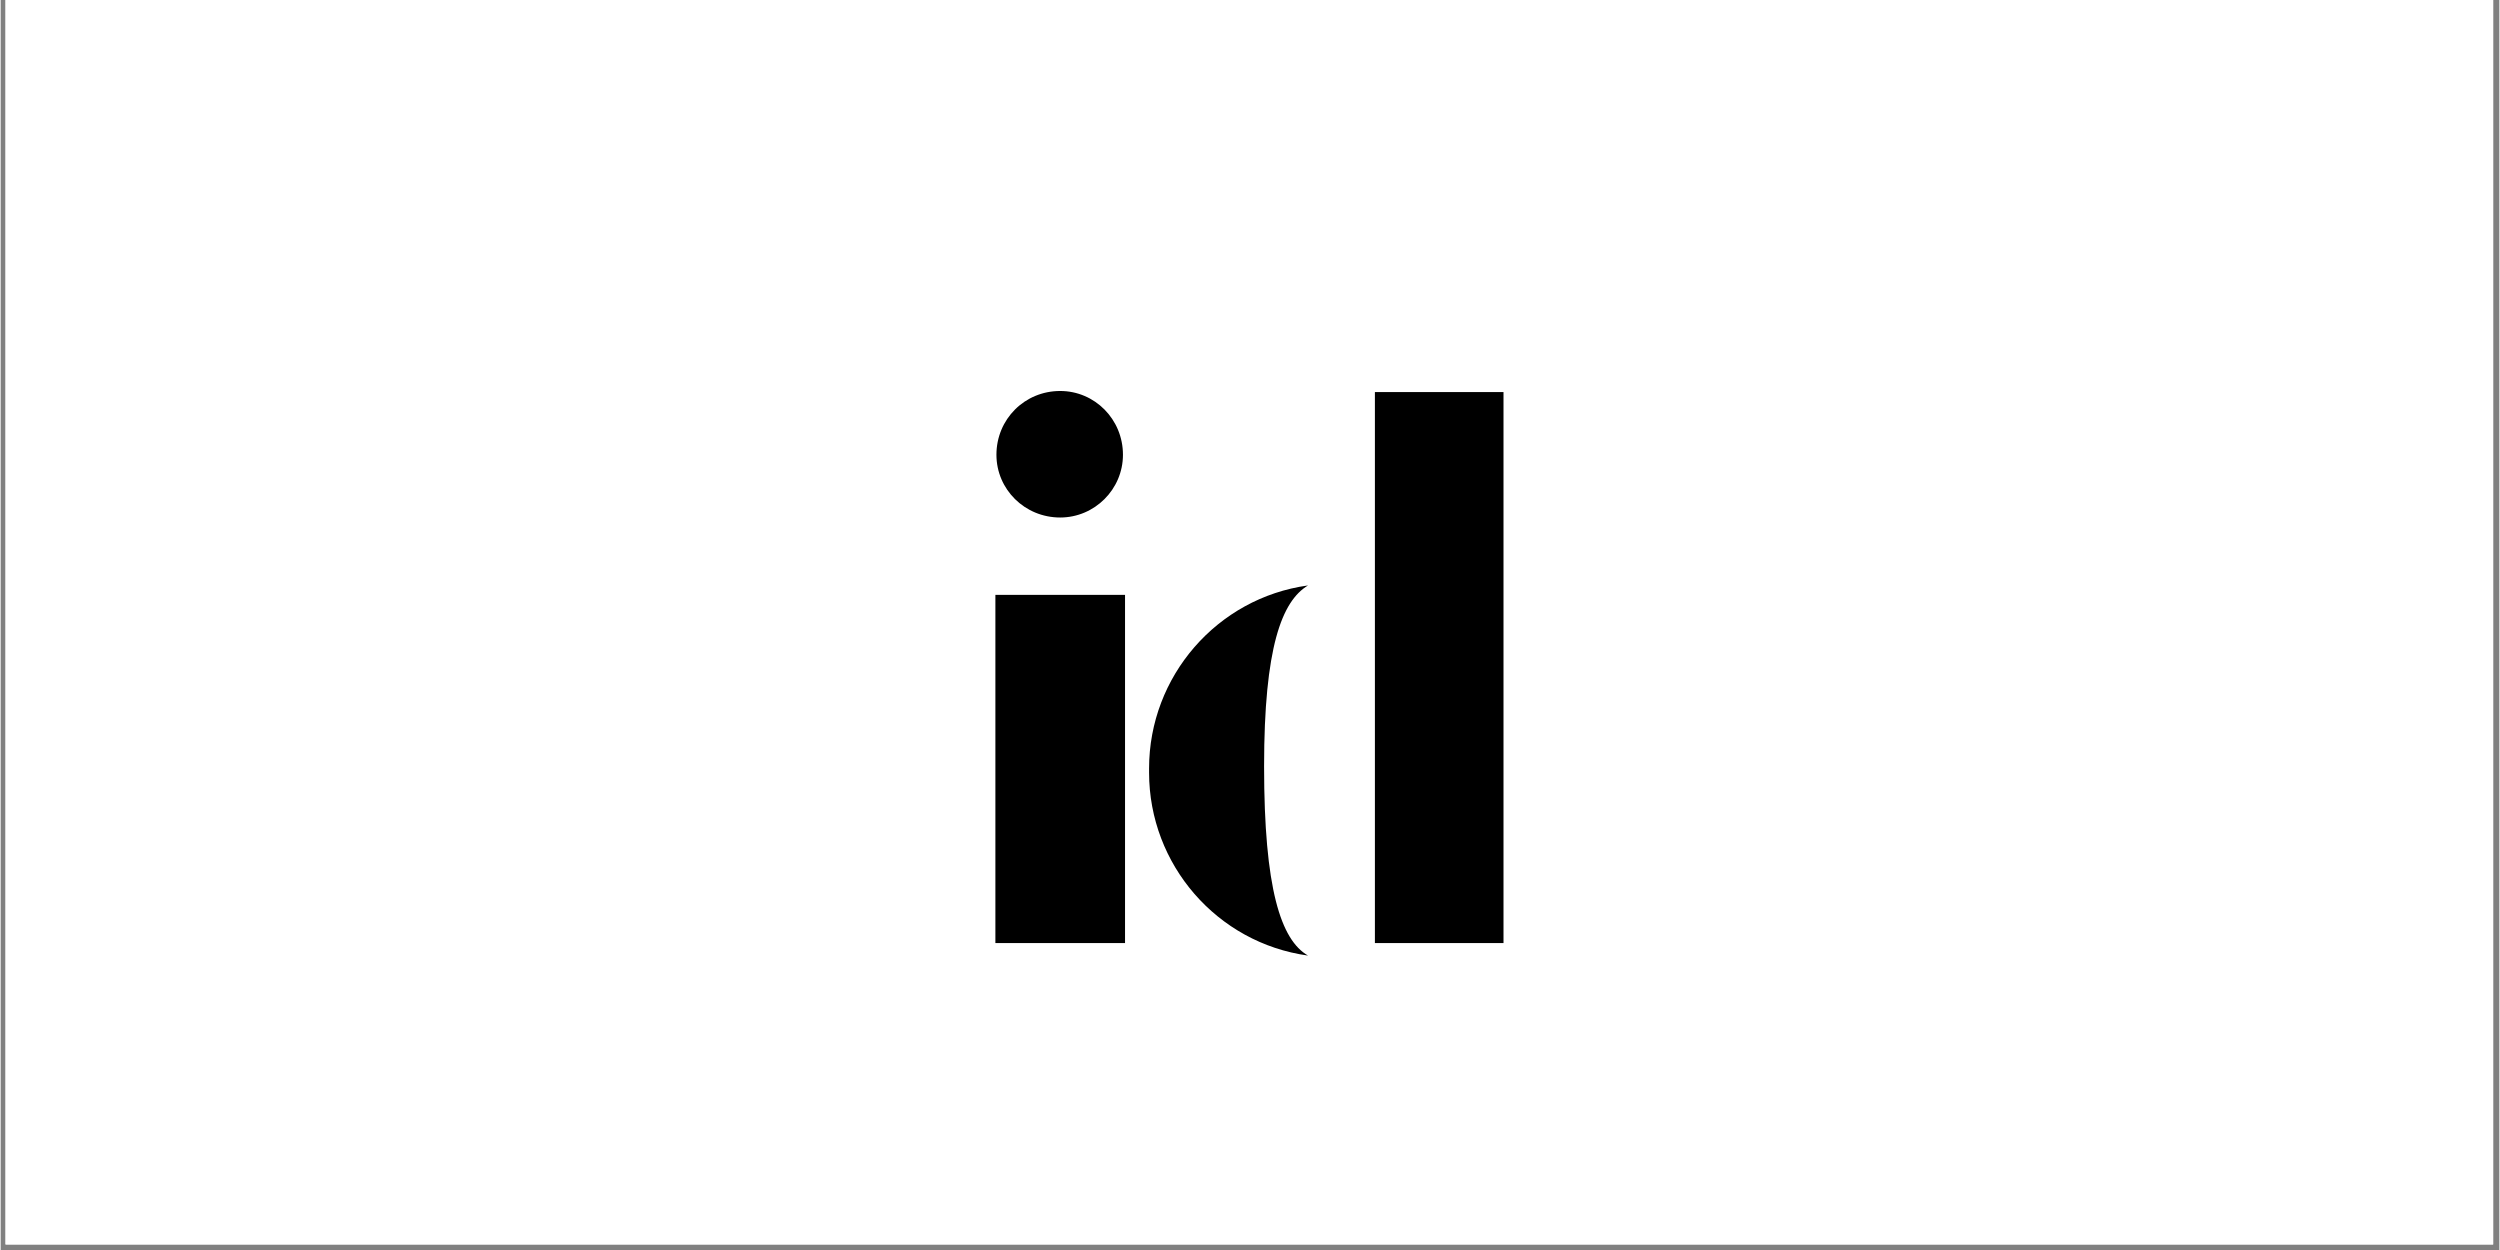 <svg xmlns="http://www.w3.org/2000/svg" xmlns:xlink="http://www.w3.org/1999/xlink" width="300" viewBox="0 0 224.88 112.5" height="150" preserveAspectRatio="xMidYMid meet"><rect x="0" y="0" width="224.88" height="112.5" fill="#808080" stroke="none"/><defs><g></g><clipPath id="a69581b707"><path d="M 0.438 0 L 224.324 0 L 224.324 112.004 L 0.438 112.004 Z M 0.438 0 " clip-rule="nonzero"></path></clipPath></defs><g clip-path="url(#a69581b707)"><path fill="#ffffff" d="M 0.438 0 L 224.441 0 L 224.441 112.004 L 0.438 112.004 Z M 0.438 0 " fill-opacity="1" fill-rule="nonzero"></path><path fill="#ffffff" d="M 0.438 0 L 224.441 0 L 224.441 112.004 L 0.438 112.004 Z M 0.438 0 " fill-opacity="1" fill-rule="nonzero"></path></g><g fill="#000000" fill-opacity="1"><g transform="translate(85.572, 84.873)"><g><path d="M 9.785 -38.297 C 12.891 -38.297 15.434 -40.84 15.434 -43.945 C 15.434 -47.145 12.891 -49.684 9.785 -49.684 C 6.586 -49.684 4.047 -47.145 4.047 -43.945 C 4.047 -40.84 6.586 -38.297 9.785 -38.297 Z M 3.953 0 L 15.621 0 L 15.621 -31.336 L 3.953 -31.336 Z M 3.953 0 "></path></g></g></g><g fill="#000000" fill-opacity="1"><g transform="translate(101.38, 84.873)"><g><path d="M 22.301 0 L 33.875 0 L 33.875 -49.59 L 22.301 -49.59 Z M 16.281 1.129 C 13.832 -0.281 12.328 -4.895 12.328 -15.902 C 12.328 -26.629 13.926 -30.77 16.281 -32.184 C 8.094 -31.055 1.977 -23.996 1.977 -15.715 C 1.977 -15.715 1.977 -15.434 1.977 -15.434 L 1.977 -15.34 C 1.977 -7.059 8.094 0 16.281 1.129 Z M 16.281 1.129 "></path></g></g></g></svg>